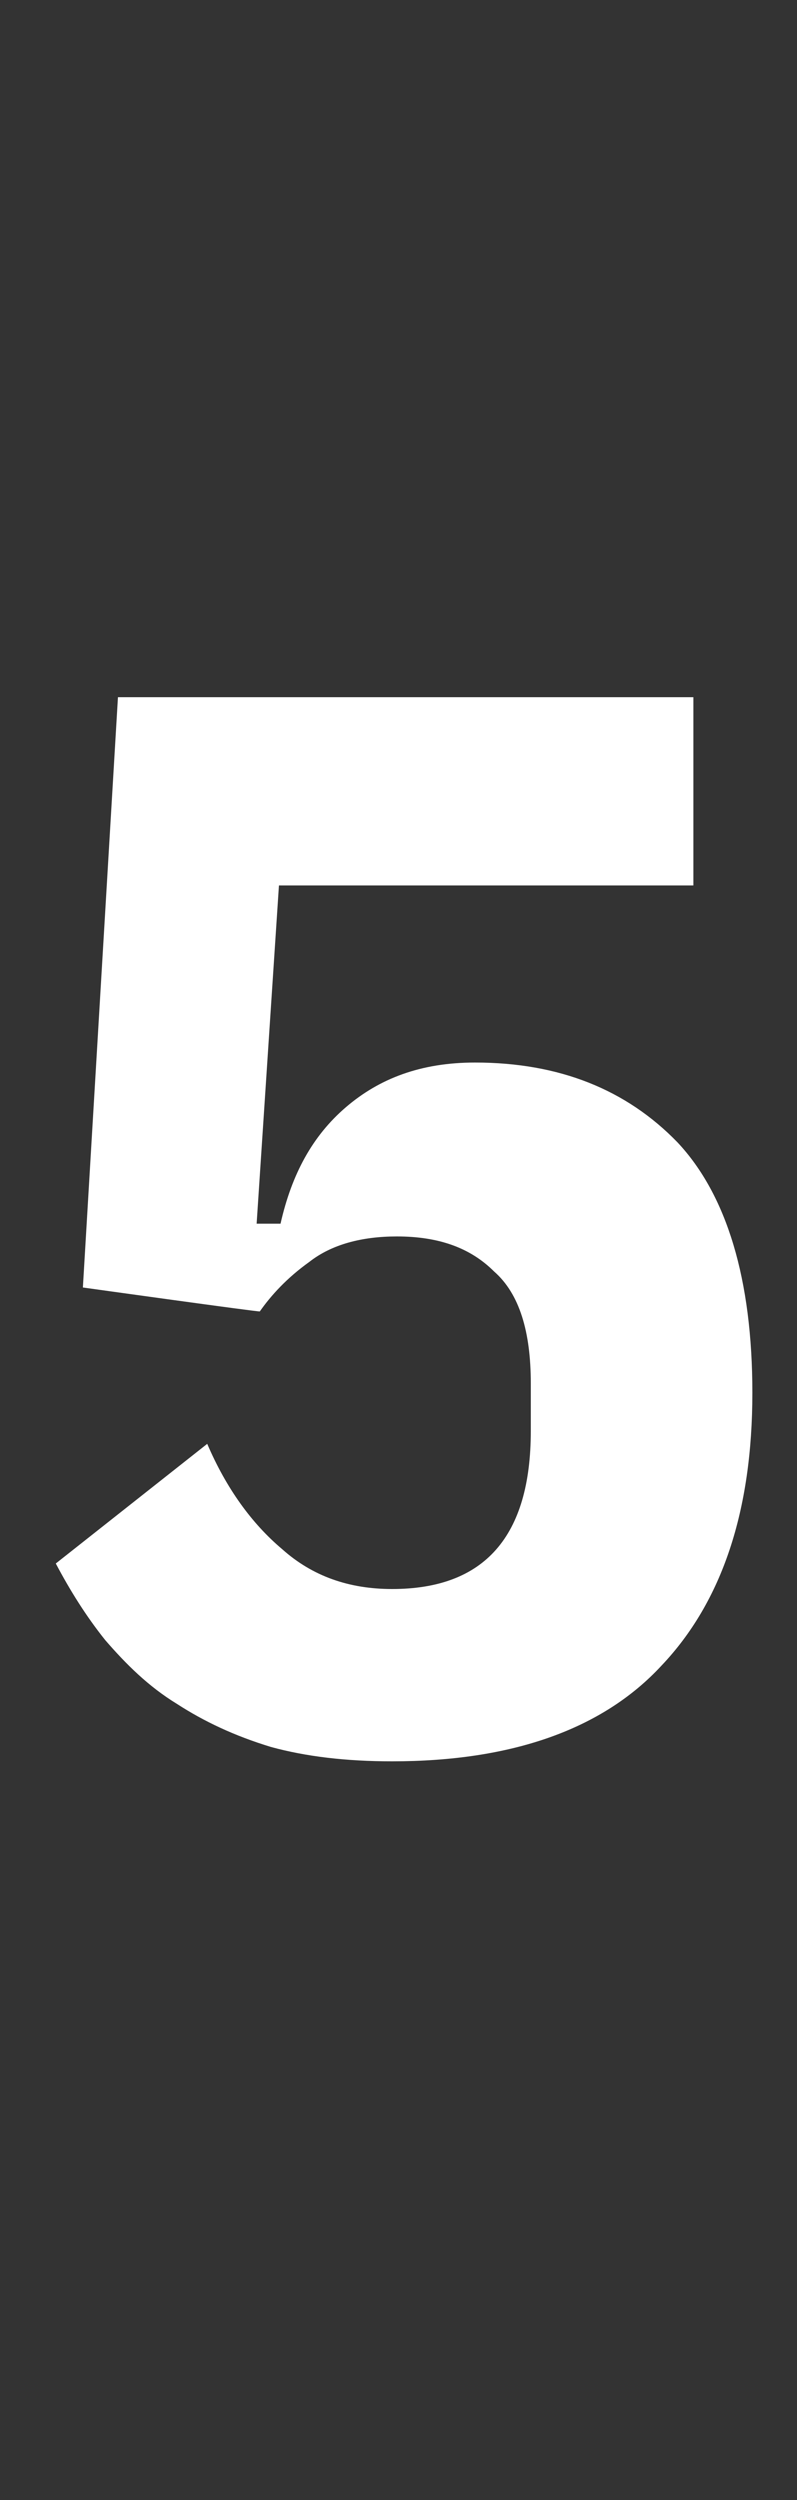 <?xml version="1.0" standalone="no"?><!DOCTYPE svg PUBLIC "-//W3C//DTD SVG 1.1//EN" "http://www.w3.org/Graphics/SVG/1.1/DTD/svg11.dtd"><svg xmlns="http://www.w3.org/2000/svg" version="1.1" width="50px" height="156.7px" viewBox="0 -36 50 156.7" style="top:-36px"><rect x="0" y="-36" width="50" height="156.7" fill="#333333" stroke="none"/>  <desc>5</desc>  <defs/>  <g id="Polygon67095">    <path d="M 43.5 19.5 L 17.5 19.5 L 16.1 40.7 C 16.1 40.7 17.59 40.7 17.6 40.7 C 18.3 37.6 19.6 35.2 21.7 33.4 C 23.8 31.6 26.4 30.6 29.8 30.6 C 35.1 30.6 39.3 32.3 42.5 35.6 C 45.6 38.9 47.2 44.2 47.2 51.3 C 47.2 58.7 45.3 64.4 41.5 68.4 C 37.8 72.4 32.1 74.4 24.6 74.4 C 21.7 74.4 19.2 74.1 17 73.5 C 14.7 72.8 12.8 71.9 11.1 70.8 C 9.3 69.7 7.9 68.3 6.6 66.8 C 5.4 65.3 4.4 63.7 3.5 62 C 3.5 62 13 54.5 13 54.5 C 14.2 57.3 15.8 59.5 17.7 61.1 C 19.6 62.8 21.9 63.6 24.6 63.6 C 30.4 63.6 33.3 60.3 33.3 53.7 C 33.3 53.7 33.3 50.7 33.3 50.7 C 33.3 47.5 32.6 45.1 31 43.7 C 29.5 42.2 27.5 41.5 24.9 41.5 C 22.7 41.5 20.8 42 19.4 43.1 C 18 44.1 17 45.2 16.3 46.2 C 16.31 46.25 5.2 44.7 5.2 44.7 L 7.4 7.7 L 43.5 7.7 L 43.5 19.5 Z " stroke="none" fill="#fff"/>  </g></svg>